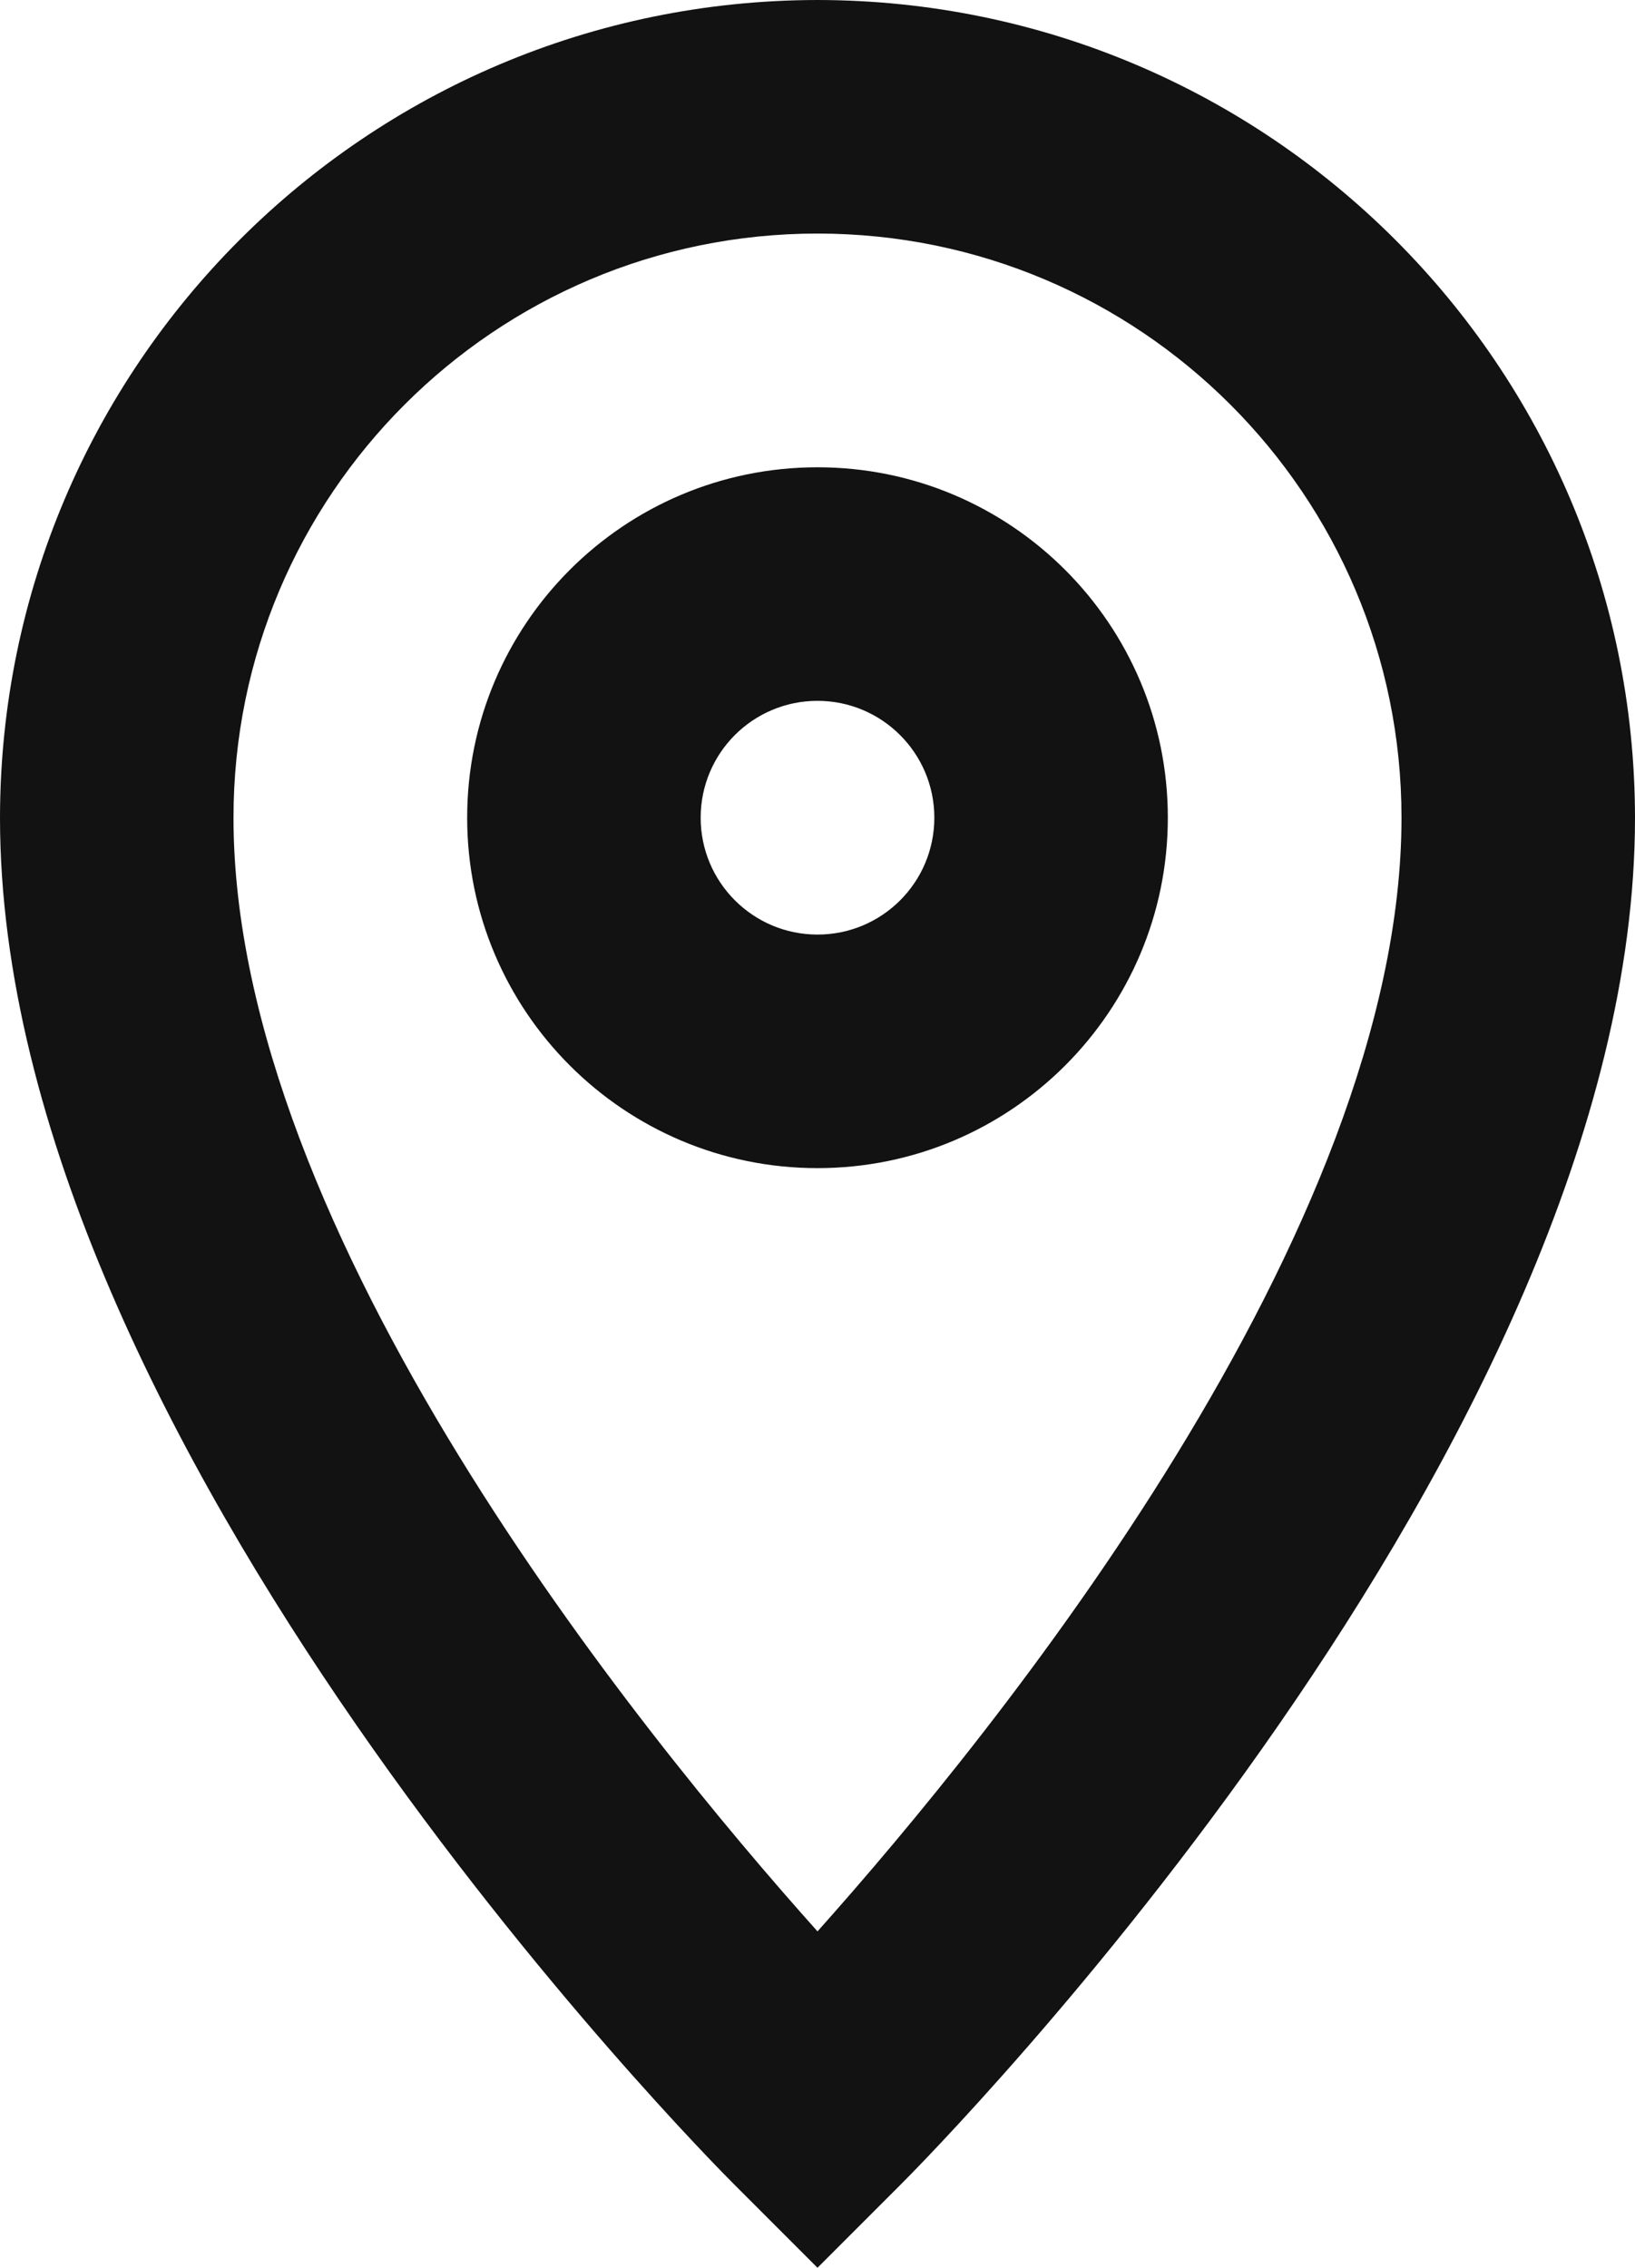 <svg height="13.41" viewBox="0 0 9.67 13.41" width="9.67" xmlns="http://www.w3.org/2000/svg"><path d="m4.835 0c-2.669.003-4.832 2.166-4.835 4.835 0 3.698 4.169 7.909 4.347 8.086l.488.488.488-.488c.178-.177 4.347-4.389 4.347-8.086-.003-2.669-2.166-4.832-4.835-4.835zm0 11.42c-1.056-1.18-3.454-4.131-3.454-6.585 0-1.907 1.546-3.454 3.454-3.454 1.907 0 3.454 1.546 3.454 3.454 0 2.449-2.399 5.404-3.454 6.585zm0-8.657c-1.145 0-2.072.928-2.072 2.072s.928 2.072 2.072 2.072c1.144 0 2.072-.928 2.072-2.072s-.928-2.072-2.072-2.072zm0 2.763c-.381 0-.691-.309-.691-.691s.309-.691.691-.691c.381 0 .691.309.691.691s-.309.691-.691.691z" fill="#121212" fill-rule="evenodd"/></svg>
